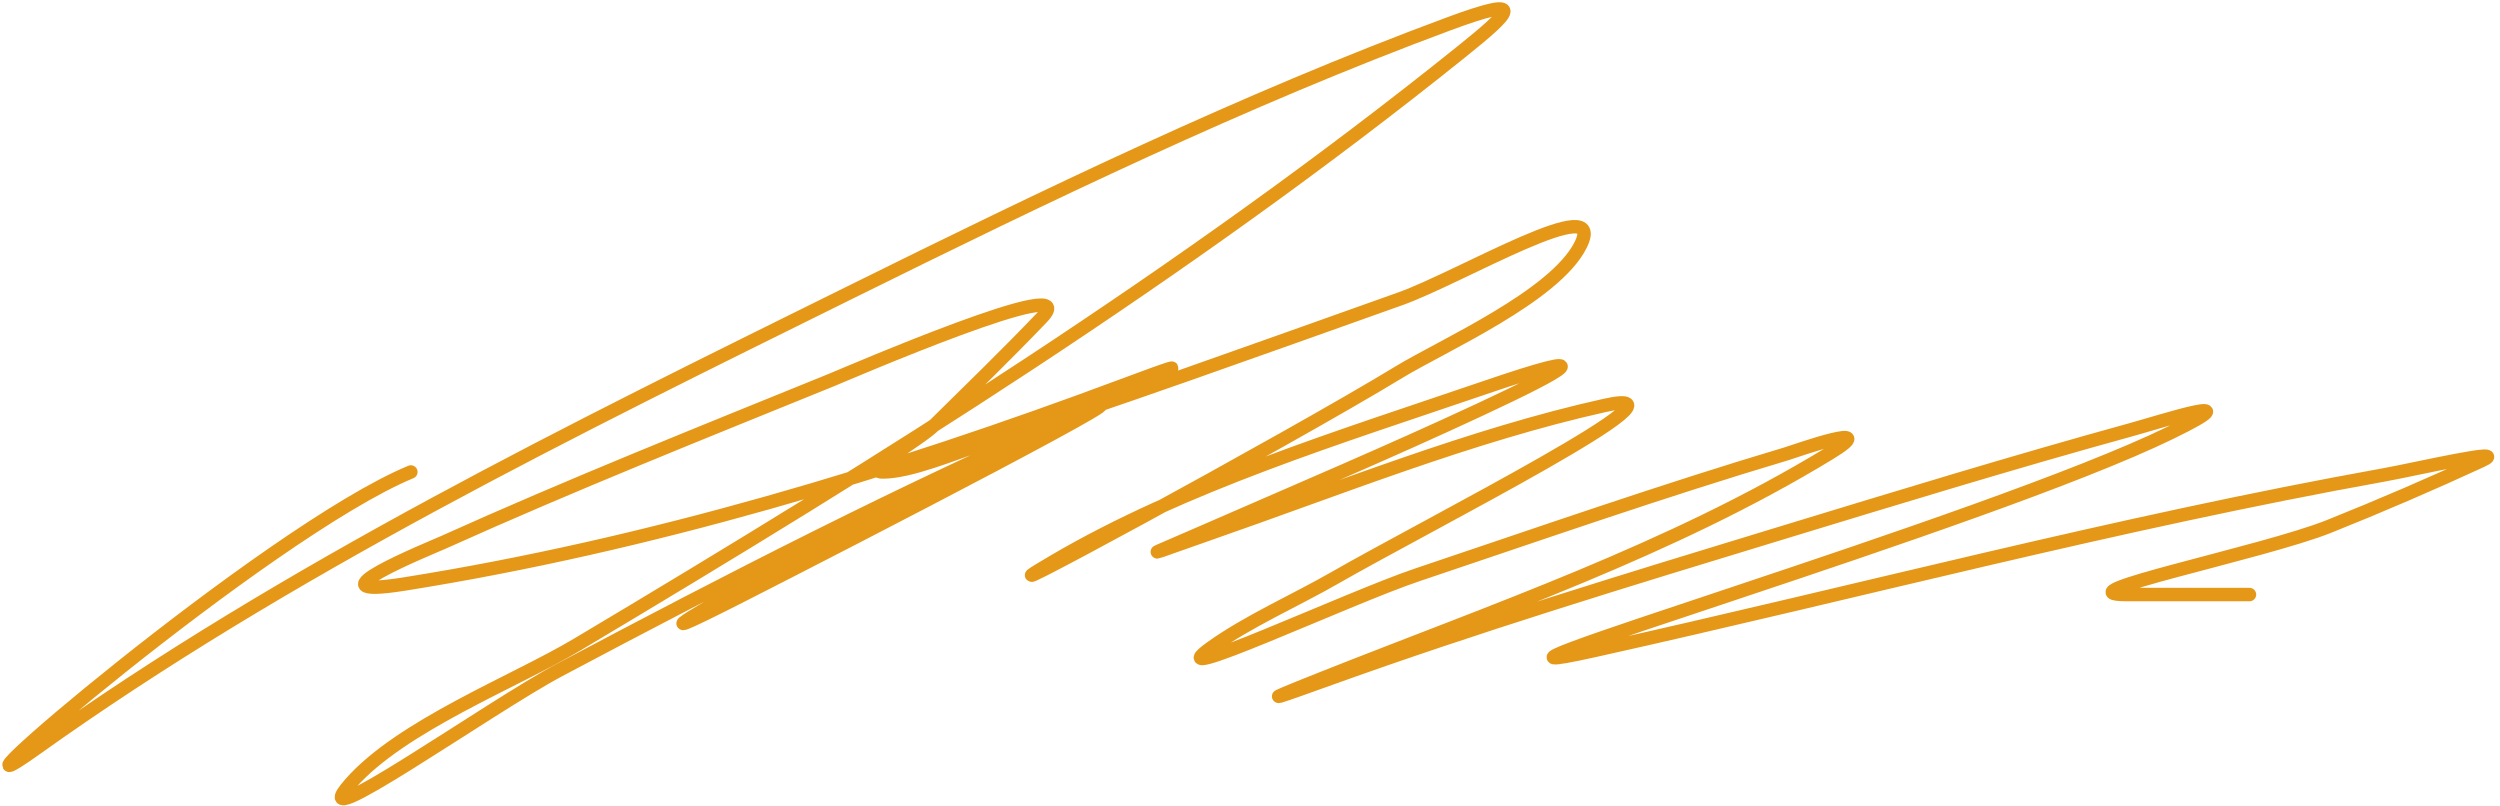 <?xml version="1.0" encoding="UTF-8"?> <svg xmlns="http://www.w3.org/2000/svg" width="279" height="90" viewBox="0 0 279 90" fill="none"> <path d="M45.851 52.673C29.819 59.307 -10.151 93.663 3.968 83.578C32.067 63.508 63.981 47.916 94.826 32.66C116.633 21.875 138.779 11.153 161.619 2.684C170.589 -0.642 168.731 1.25 163.054 5.808C132.143 30.631 98.431 51.658 64.427 71.925C57.41 76.108 44.748 81.002 39.095 87.463C33.273 94.117 54.593 78.945 62.401 74.796C81.339 64.736 100.52 54.897 120.158 46.255C133.219 40.509 95.219 60.141 82.498 66.606C68.925 73.503 80.761 66.686 86.551 63.481C98.358 56.947 110.371 50.773 122.523 44.904C127.196 42.648 136.935 38.674 125.225 43.047C99.441 52.675 72.401 60.83 45.175 65.17C33.555 67.023 48.102 61.148 49.481 60.526C63.78 54.084 78.359 48.276 92.884 42.371C94.21 41.832 121.379 30.105 116.274 35.447C112.375 39.528 108.303 43.476 104.284 47.438C102.439 49.256 95.951 52.673 98.542 52.673C101.555 52.673 106.508 50.59 108.928 49.802C124.817 44.625 140.555 38.934 156.299 33.336C162.886 30.994 179.522 21.088 176.396 27.341C173.538 33.058 160.958 38.586 156.13 41.527C143.629 49.141 104.998 70.039 117.625 62.637C132.208 54.088 149.661 48.743 165.588 43.3C179.122 38.675 175.023 41.114 165.081 45.749C154.987 50.455 144.718 54.8 134.513 59.259C127.103 62.498 127.515 62.144 134.851 59.597C149.27 54.591 164.178 48.558 179.098 45.242C190.737 42.656 159.29 58.554 148.953 64.495C144.575 67.011 139.336 69.301 135.189 72.263C128.582 76.982 150.461 66.742 158.157 64.157C171.856 59.555 185.512 54.775 199.364 50.646C200.143 50.414 210.588 46.696 204.093 50.646C186.489 61.351 166.583 68.155 147.517 75.725C139.233 79.015 143.014 77.681 148.446 75.725C164.924 69.793 181.687 64.702 198.435 59.597C211.543 55.602 224.656 51.584 237.869 47.944C241.241 47.015 251.989 43.532 242.26 48.282C221.655 58.341 155.533 77.575 177.916 72.601C207.332 66.064 236.277 58.359 265.988 53.011C269.627 52.356 280.323 49.857 276.965 51.406C271.355 53.996 265.643 56.459 259.908 58.753C252.544 61.698 229.432 66.352 237.362 66.352C241.922 66.352 246.482 66.352 251.042 66.352" stroke="#E59818" stroke-width="1.5" stroke-linecap="round"></path> </svg> 